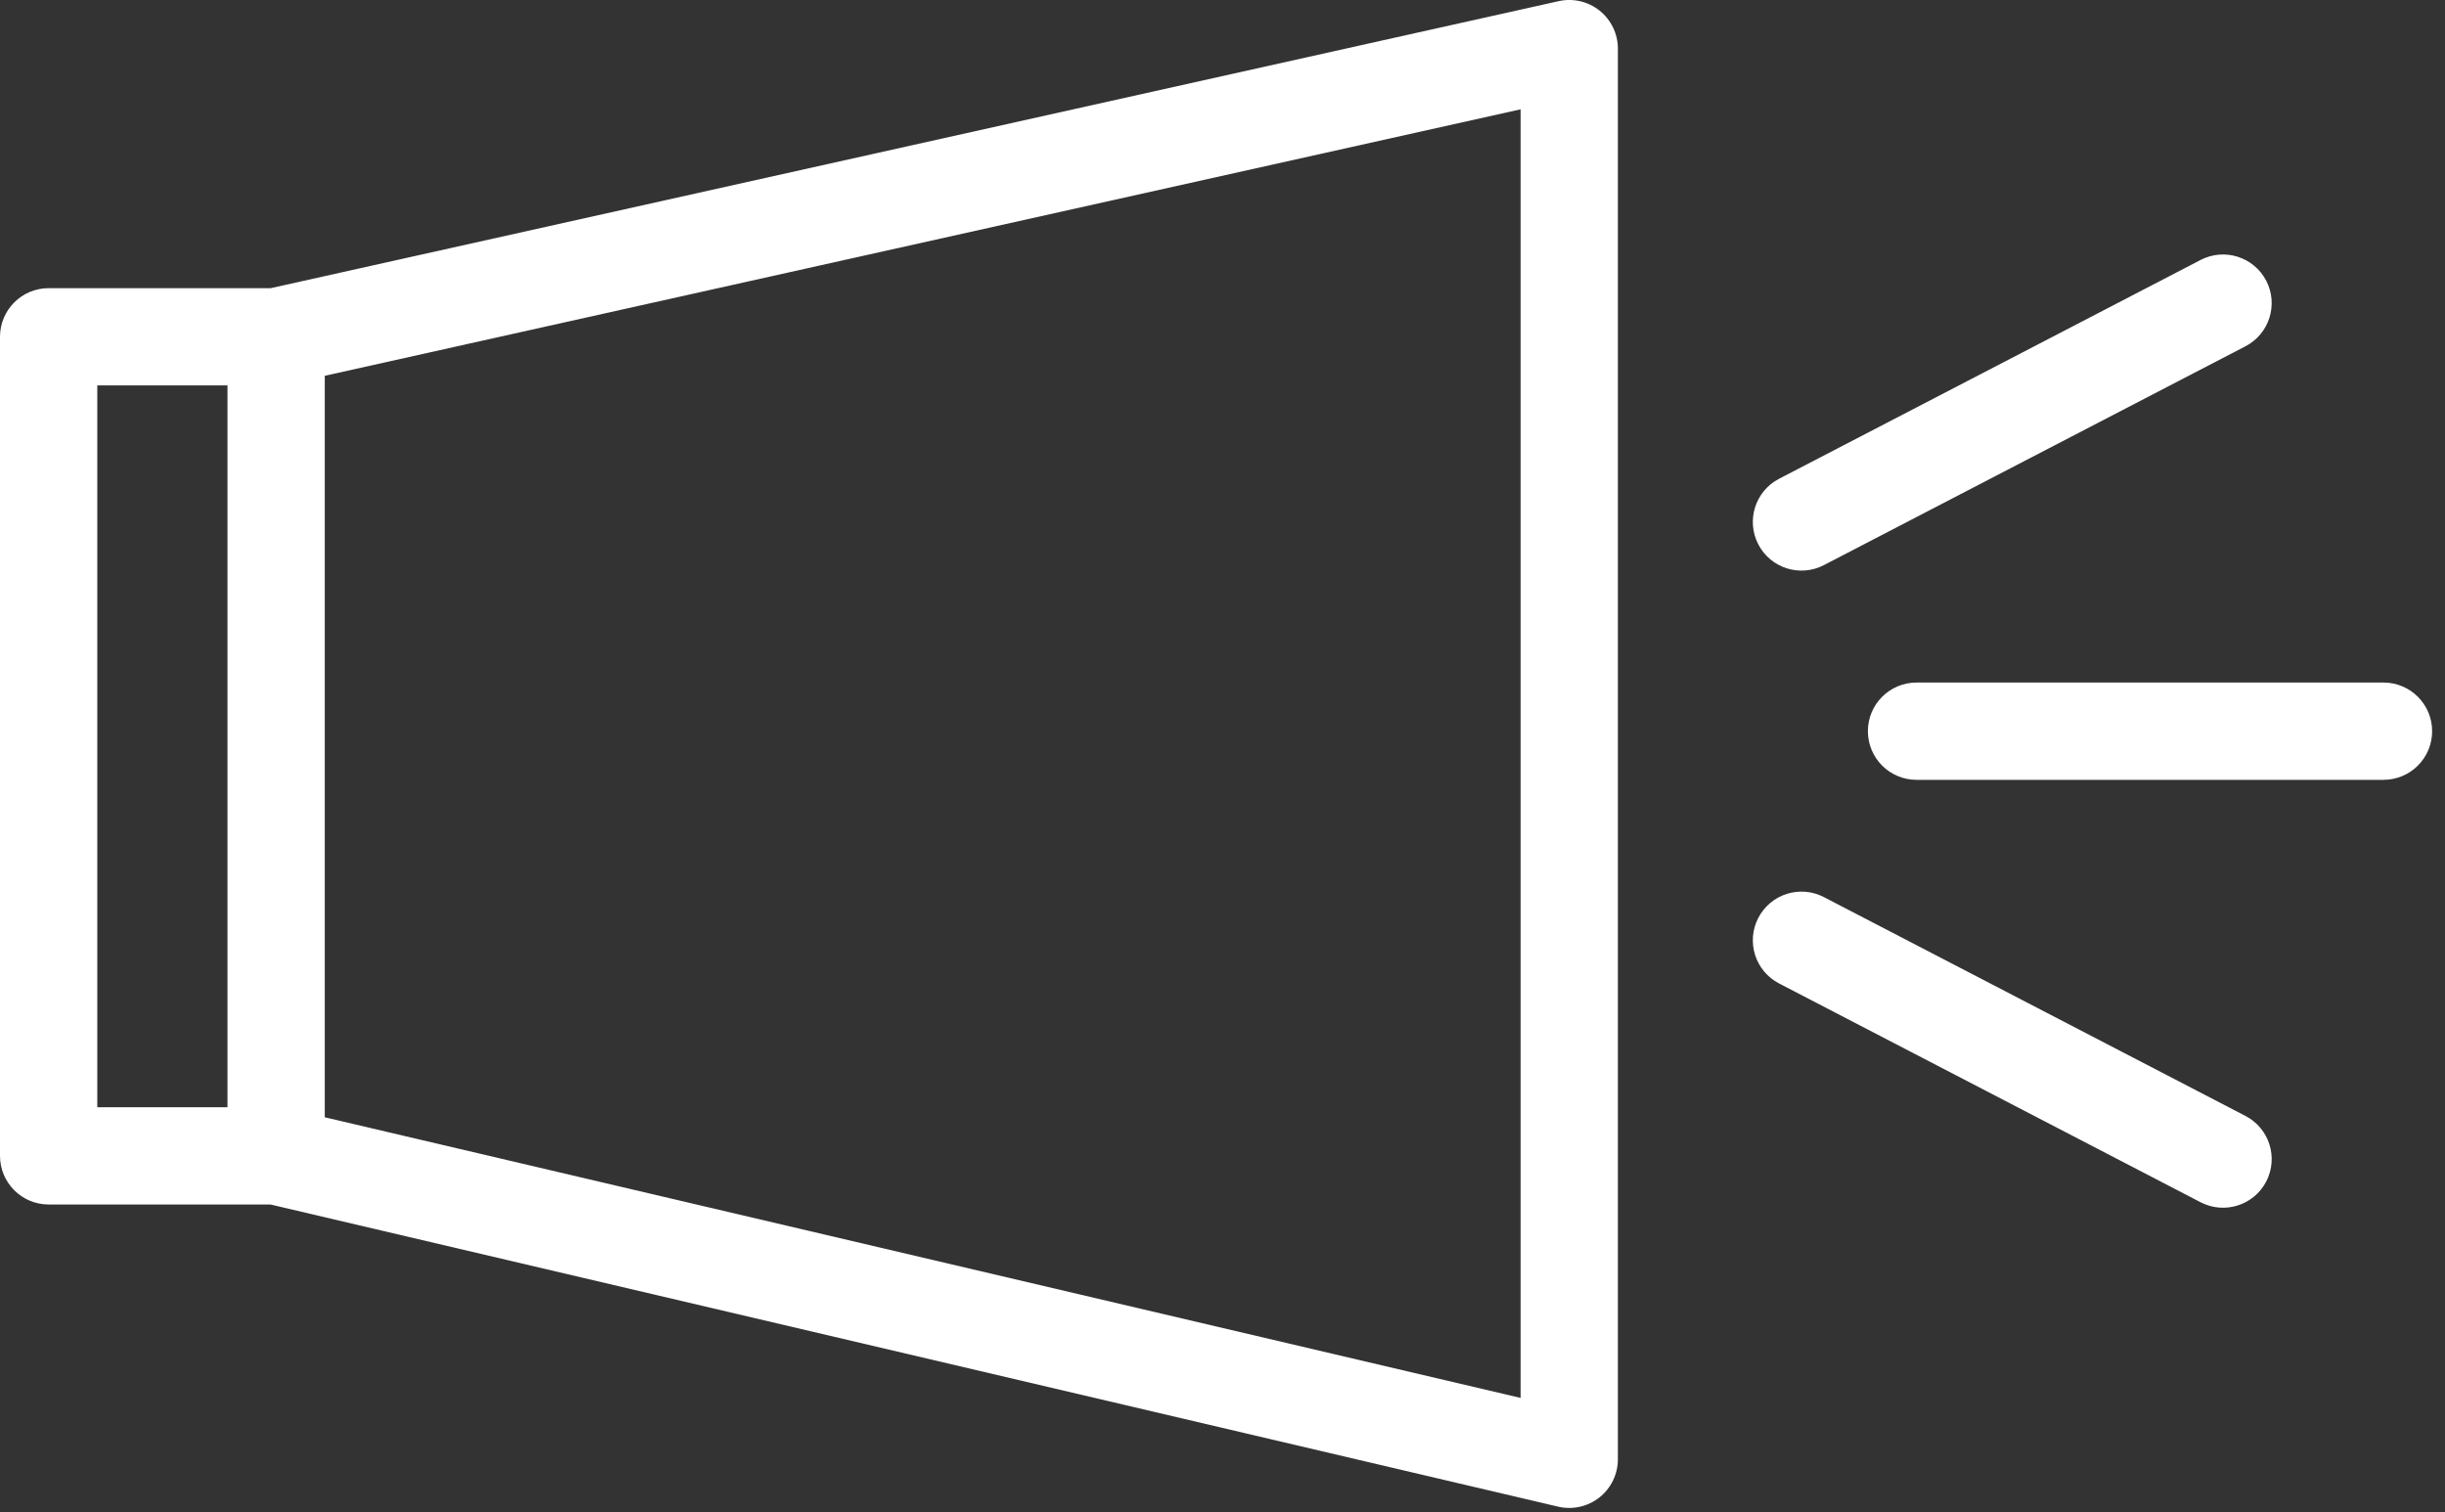 <svg width="76" height="47" viewBox="0 0 76 47" fill="none" xmlns="http://www.w3.org/2000/svg">
<rect x="0" y="0" width="76" height="47" fill="#333333" stroke="none"/>
<path d="M48.449 0.036C48.897 -0.064 49.366 0.045 49.724 0.332C50.081 0.619 50.29 1.053 50.29 1.512V45.36C50.29 45.821 50.079 46.258 49.717 46.545C49.355 46.831 48.882 46.938 48.432 46.832L8.407 37.44H1.512C0.677 37.44 5.14493e-05 36.763 0 35.928V10.469C0 9.634 0.677 8.957 1.512 8.957H8.416L48.449 0.036ZM10.095 11.681V34.729L47.266 43.452V3.398L10.095 11.681ZM54.655 28.531C55.039 27.79 55.952 27.5 56.693 27.885L69.797 34.687C70.538 35.071 70.828 35.984 70.443 36.725C70.058 37.466 69.145 37.755 68.404 37.371L55.3 30.569C54.559 30.184 54.27 29.272 54.655 28.531ZM3.024 34.416H7.071V11.98H3.024V34.416ZM74.088 21.216C74.923 21.216 75.6 21.893 75.6 22.728C75.6 23.563 74.923 24.24 74.088 24.24H59.573C58.738 24.24 58.061 23.563 58.061 22.728C58.061 21.893 58.738 21.216 59.573 21.216H74.088ZM68.404 8.08C69.145 7.696 70.058 7.985 70.443 8.726C70.827 9.467 70.538 10.379 69.797 10.764L56.693 17.566C55.952 17.951 55.039 17.662 54.655 16.921C54.27 16.18 54.559 15.267 55.3 14.882L68.404 8.08Z" fill="white"/>
</svg>
